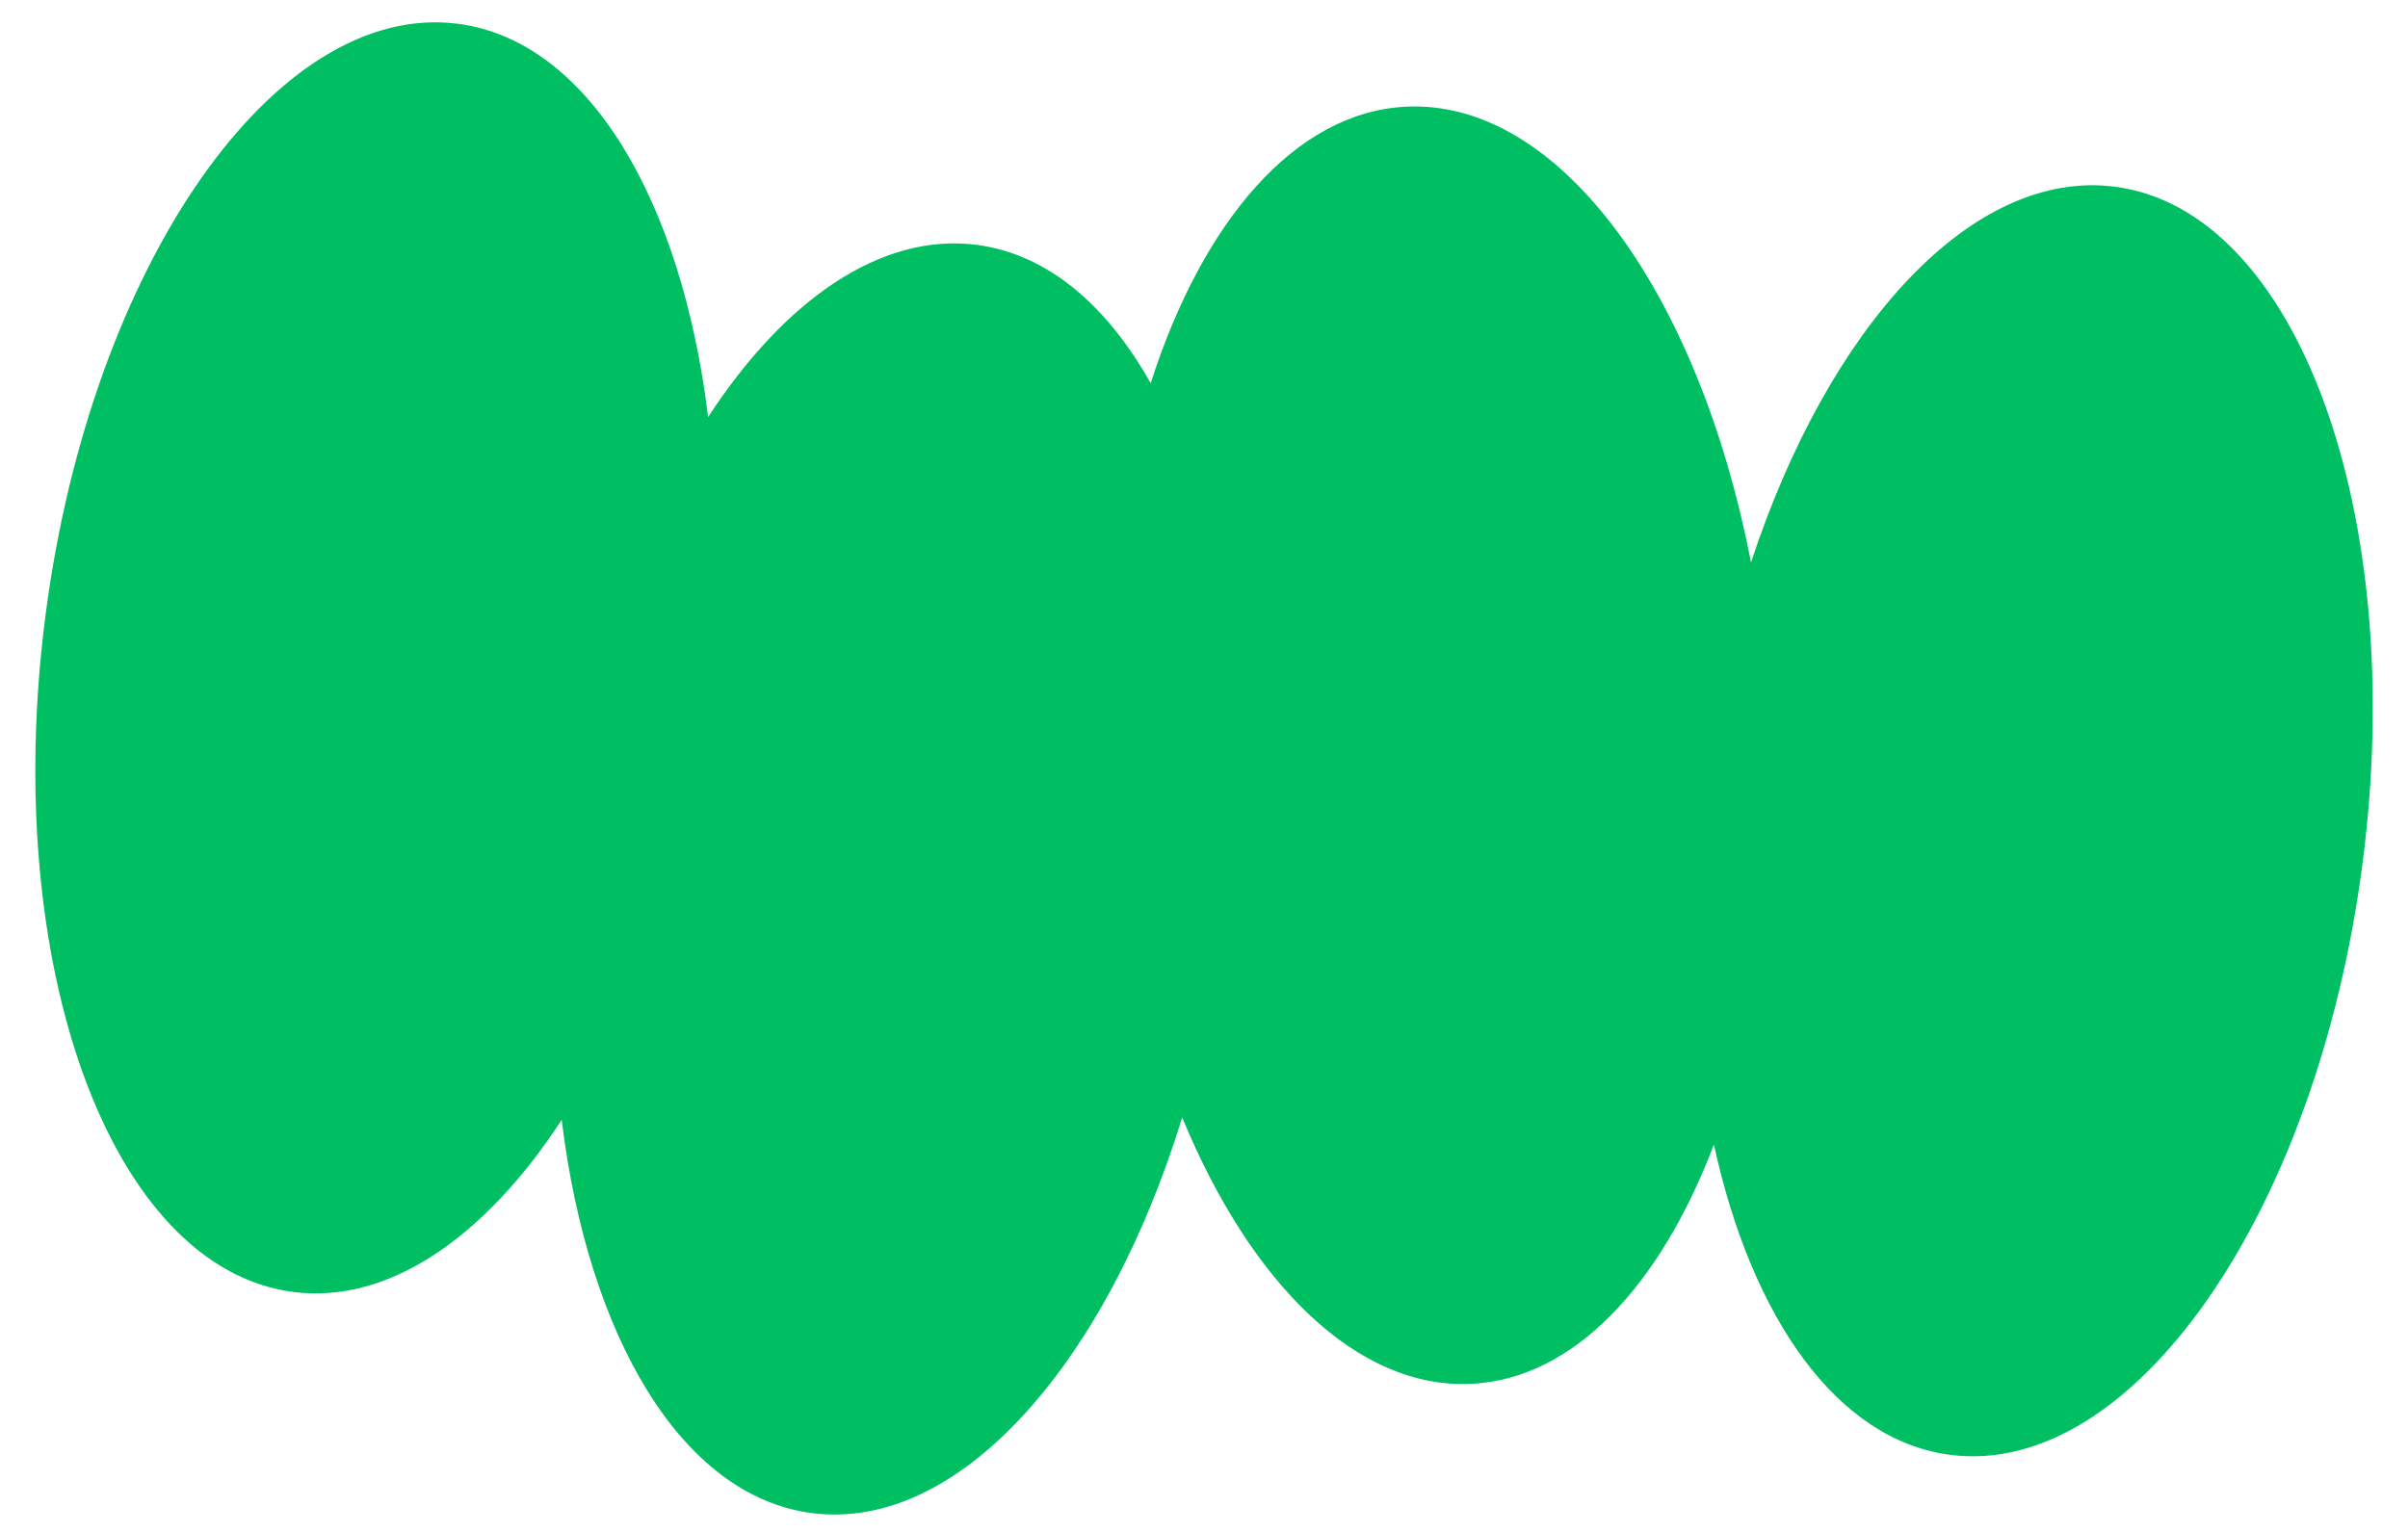 <?xml version="1.0" encoding="UTF-8" standalone="no"?><svg xmlns="http://www.w3.org/2000/svg" xmlns:xlink="http://www.w3.org/1999/xlink" fill="#000000" height="295" preserveAspectRatio="xMidYMid meet" version="1" viewBox="-6.8 -4.3 463.6 295.0" width="463.6" zoomAndPan="magnify"><g id="change1_1"><path d="M448.04,162.03c-8.78,67.44-44.33,118.41-79.41,113.84c-21.73-2.83-38.17-26.29-45.46-59.76 c-10.35,27.24-26.99,45.07-46.57,46.09c-22.05,1.15-42.6-19.28-55.8-51.3c-14.67,47.72-43.14,79.86-71.31,76.19 c-25.04-3.26-43.06-33.92-48.15-75.73C86.6,233.95,68.04,246.9,49.6,244.5C14.52,239.93-6.8,181.56,1.97,114.12 C10.75,46.69,46.3-4.28,81.38,0.28c25.04,3.26,43.06,33.92,48.15,75.73c14.74-22.6,33.31-35.55,51.74-33.15 c13.5,1.76,24.96,11.49,33.46,26.64c10.04-31.25,27.83-52.15,49.07-53.25c29.57-1.54,56.46,35.74,66.51,87.77 c14.99-45.6,42.69-75.93,70.09-72.36C435.49,36.22,456.82,94.59,448.04,162.03z" fill="#00bf63"/></g></svg>